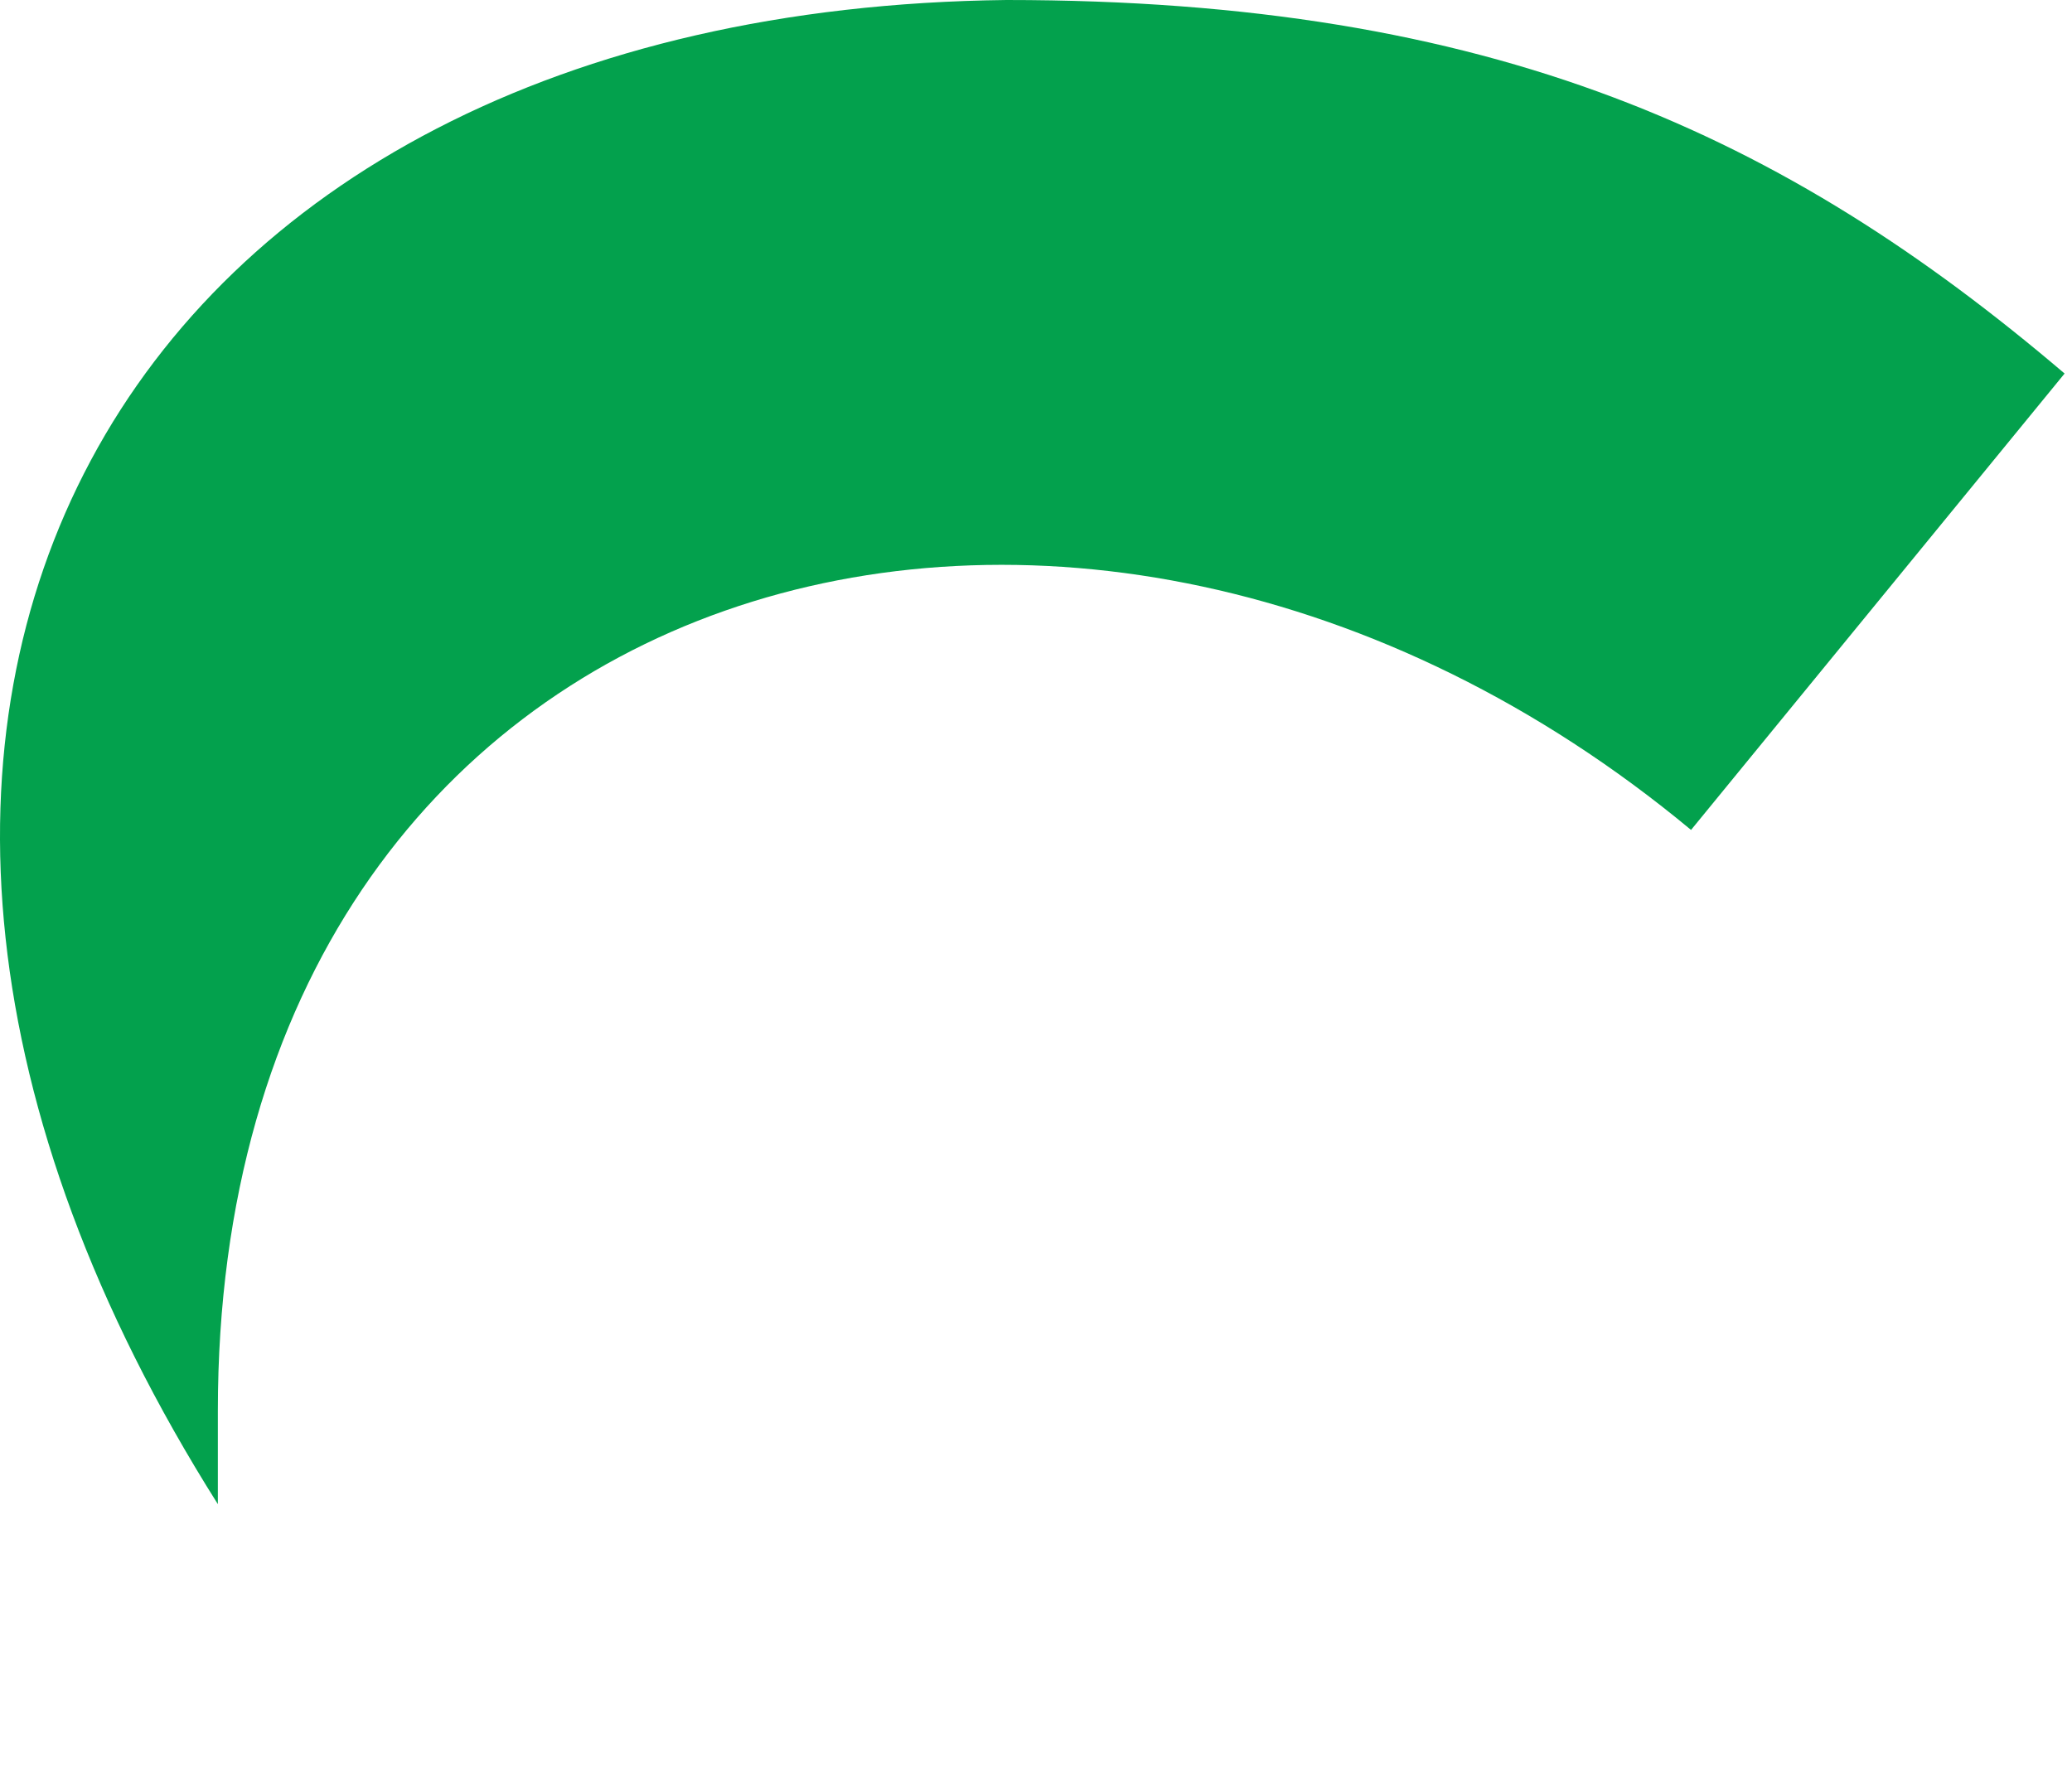<?xml version="1.0" encoding="utf-8"?>
<svg xmlns="http://www.w3.org/2000/svg" fill="none" height="100%" overflow="visible" preserveAspectRatio="none" style="display: block;" viewBox="0 0 7 6" width="100%">
<path d="M0.736 5.082V4.766C0.736 1.893 3.645 1.086 5.713 2.804L6.975 1.262C6.028 0.456 5.047 0 3.4 0C0.386 0.035 -0.946 2.418 0.736 5.082Z" fill="#03A14D" id="Vector"/>
</svg>